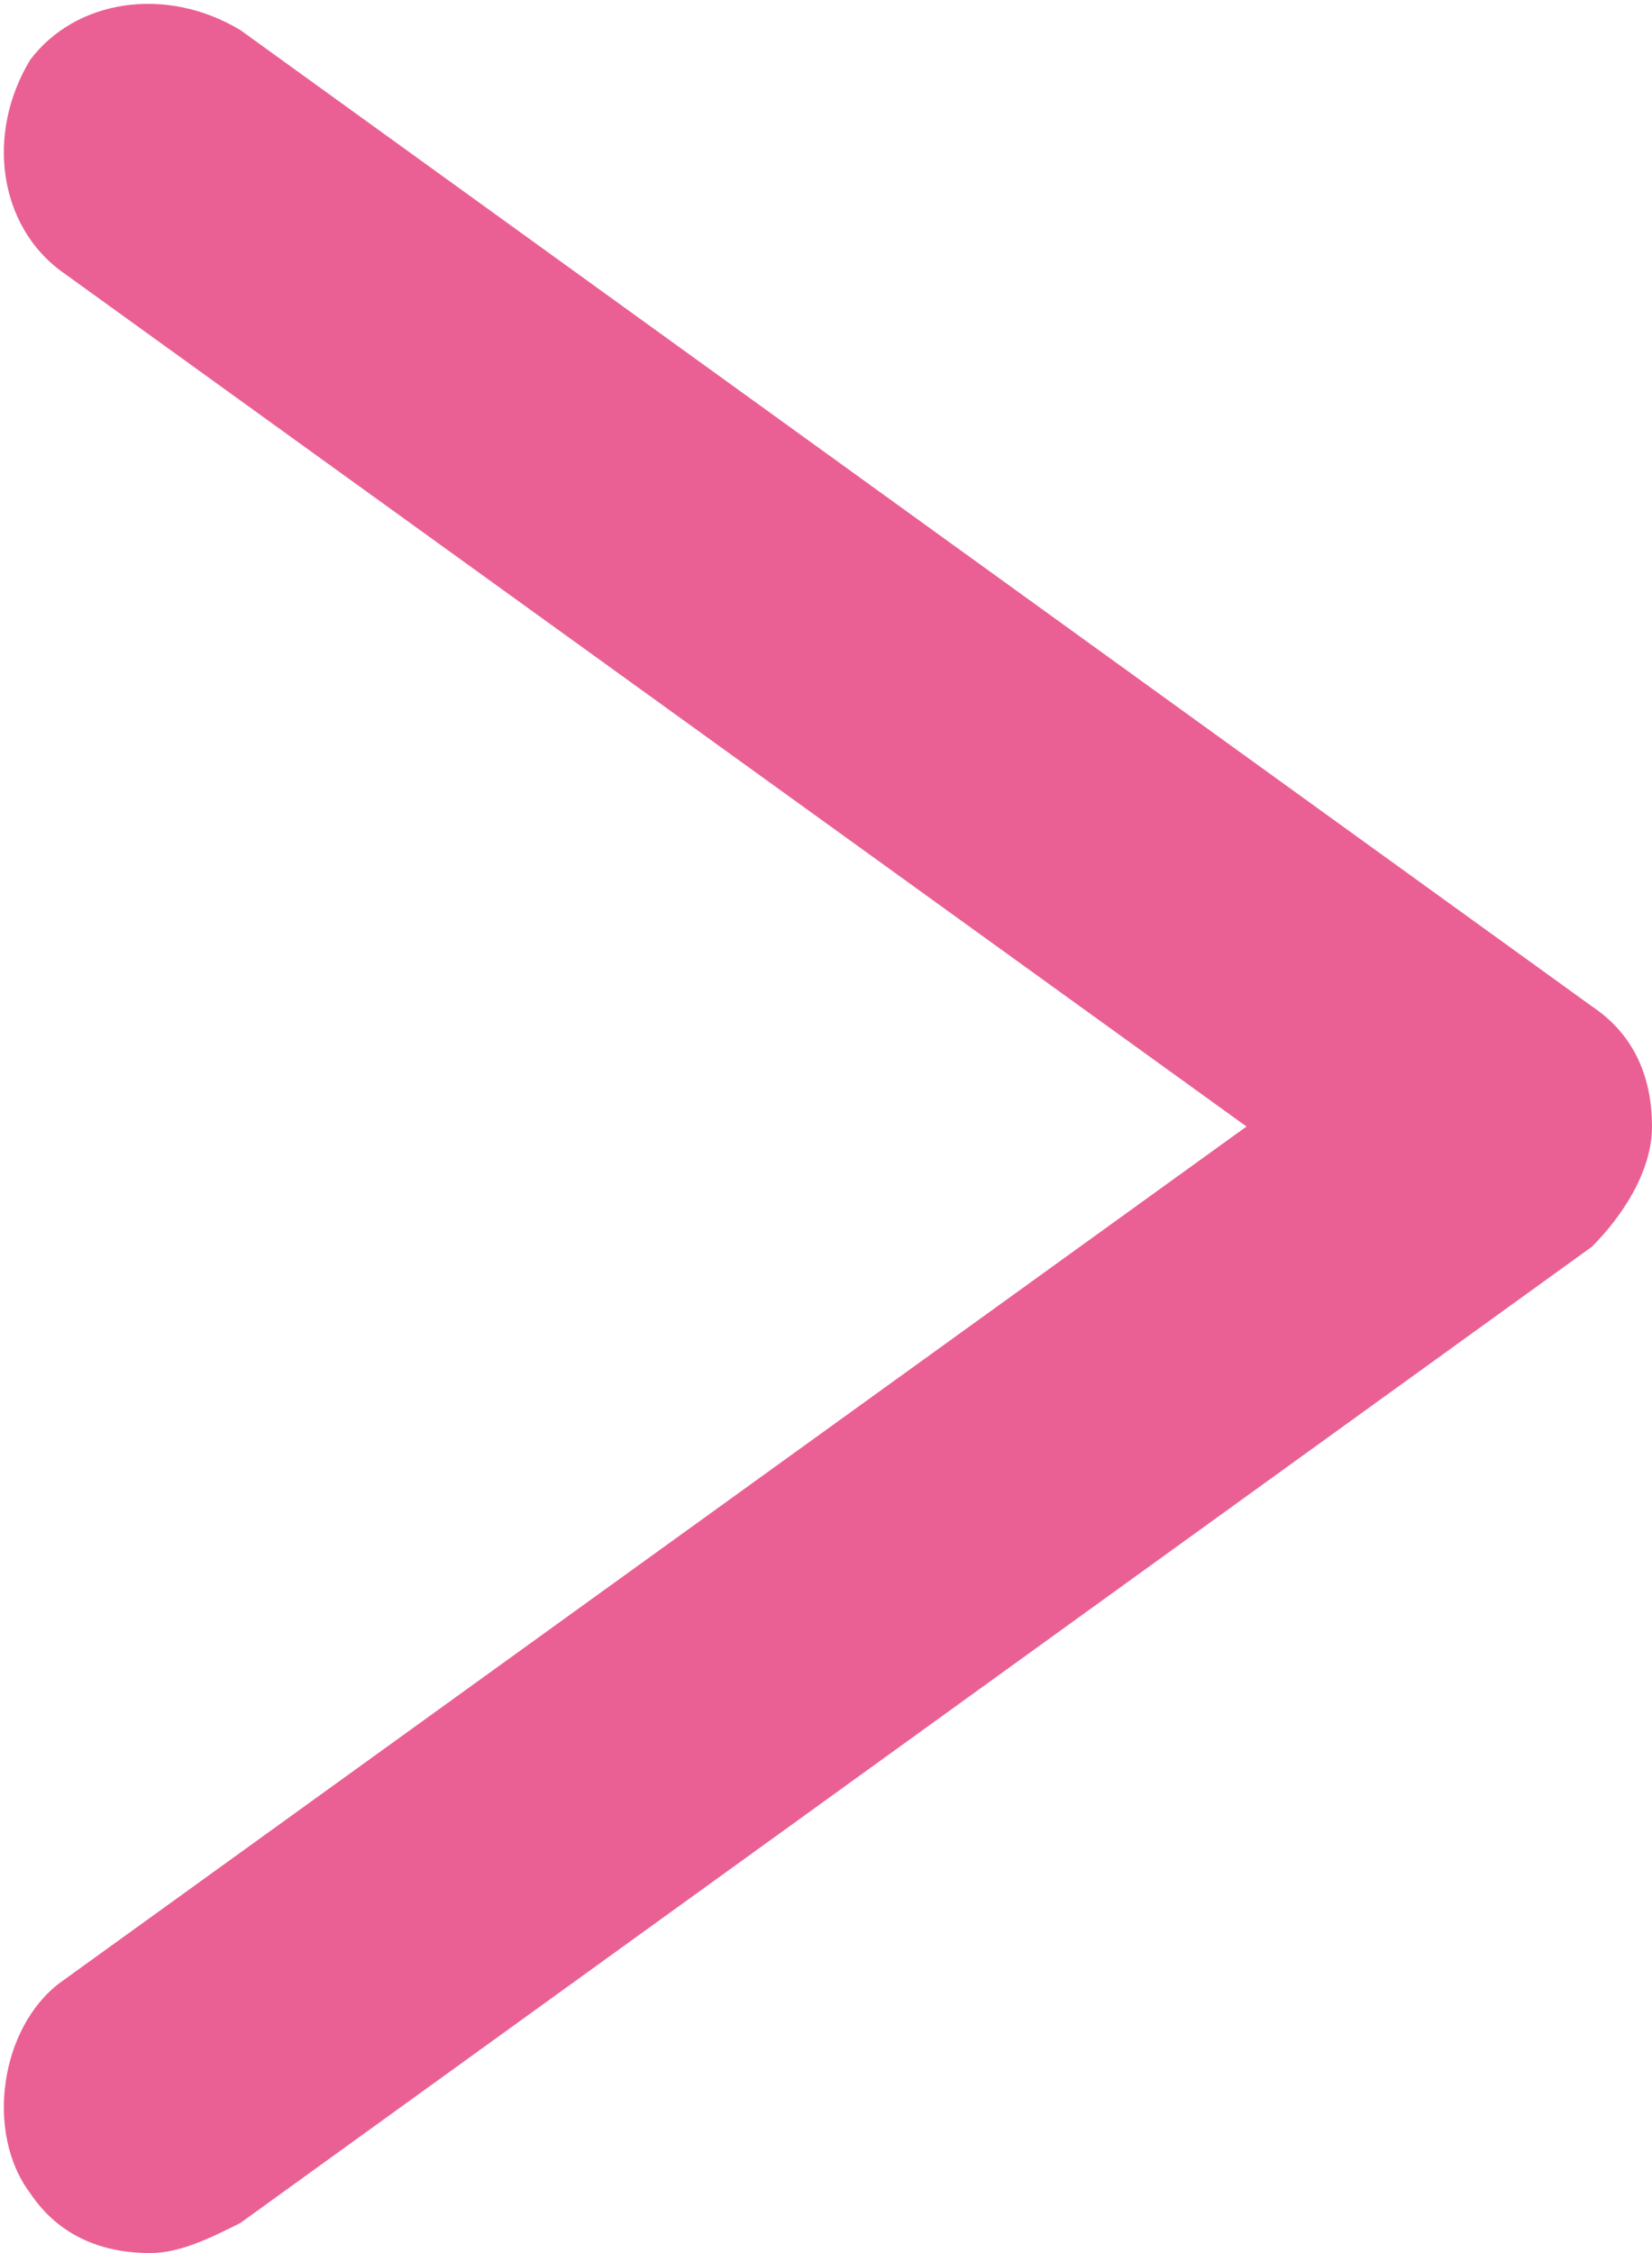 <?xml version="1.0" encoding="UTF-8"?>
<svg id="_レイヤー_1" data-name="レイヤー_1" xmlns="http://www.w3.org/2000/svg" version="1.1" viewBox="0 0 11 15">
  <!-- Generator: Adobe Illustrator 29.1.0, SVG Export Plug-In . SVG Version: 2.1.0 Build 142)  -->
  <defs>
    <style>
      .st0 {
        fill: #ea6094;
      }
    </style>
  </defs>
  <path class="st0" d="M1,15c-.3,0-.6-.1-.8-.4-.3-.4-.2-1.1.2-1.4l7.9-5.7L.4,1.8C0,1.5-.1.9.2.4.5,0,1.1-.1,1.6.2l9,6.5c.3.2.4.5.4.8s-.2.6-.4.8L1.6,14.8c-.2.1-.4.2-.6.2Z"/>
</svg>